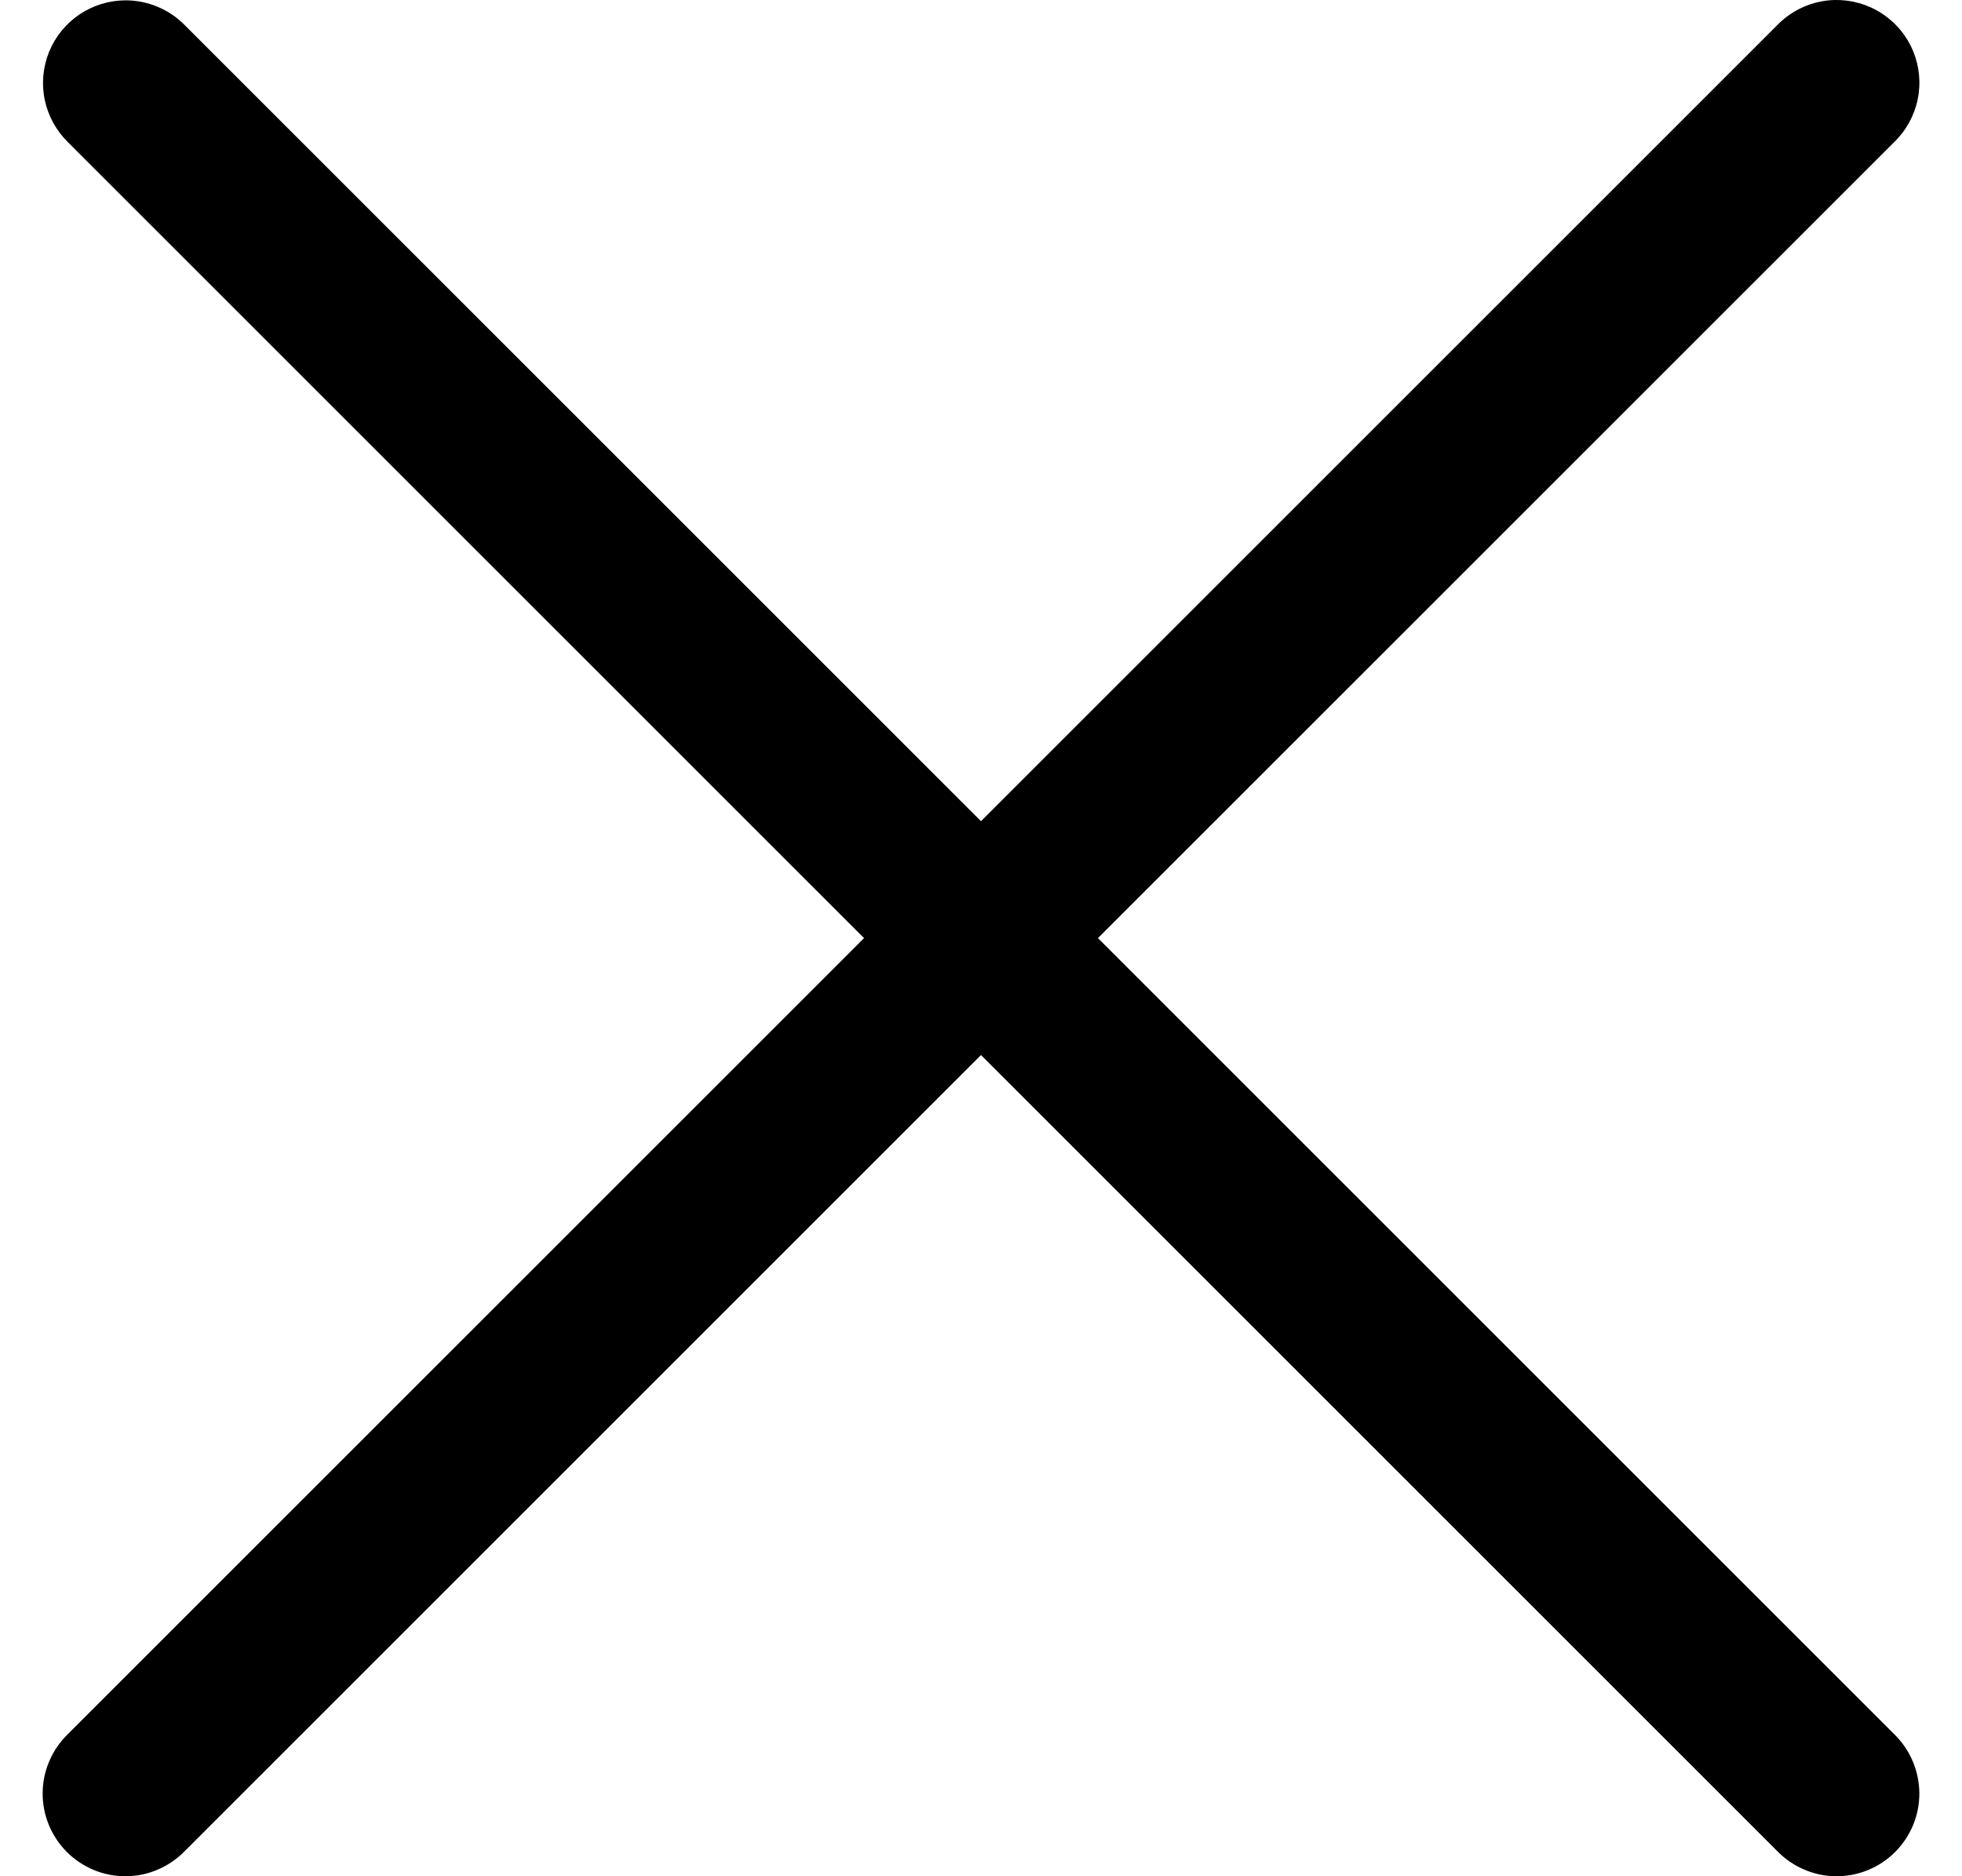 <svg width="23" height="22" viewBox="0 0 23 22" fill="none" xmlns="http://www.w3.org/2000/svg">
<path d="M21.508 0C21.252 0.006 21.009 0.113 20.831 0.298L11.5 9.629L2.169 0.298C2.078 0.205 1.97 0.131 1.851 0.081C1.731 0.03 1.603 0.004 1.473 0.004C1.28 0.004 1.092 0.062 0.932 0.169C0.772 0.277 0.648 0.43 0.575 0.609C0.503 0.788 0.485 0.984 0.525 1.173C0.565 1.362 0.66 1.534 0.798 1.669L10.129 11L0.798 20.331C0.705 20.421 0.631 20.528 0.58 20.646C0.528 20.764 0.501 20.892 0.5 21.021C0.499 21.15 0.523 21.278 0.572 21.397C0.621 21.516 0.693 21.625 0.784 21.716C0.875 21.807 0.984 21.879 1.103 21.928C1.222 21.977 1.35 22.001 1.479 22C1.608 21.999 1.736 21.972 1.854 21.92C1.972 21.869 2.079 21.795 2.169 21.702L11.5 12.371L20.831 21.702C20.921 21.795 21.027 21.869 21.146 21.92C21.264 21.972 21.392 21.999 21.521 22C21.649 22.001 21.777 21.977 21.897 21.928C22.016 21.879 22.125 21.807 22.216 21.716C22.307 21.625 22.379 21.516 22.428 21.397C22.477 21.278 22.501 21.15 22.5 21.021C22.498 20.892 22.471 20.764 22.42 20.646C22.369 20.528 22.295 20.421 22.202 20.331L12.871 11L22.202 1.669C22.343 1.534 22.44 1.359 22.48 1.168C22.52 0.976 22.501 0.777 22.426 0.597C22.351 0.417 22.223 0.263 22.059 0.157C21.895 0.05 21.703 -0.004 21.508 0Z" fill="black"/>
</svg>
